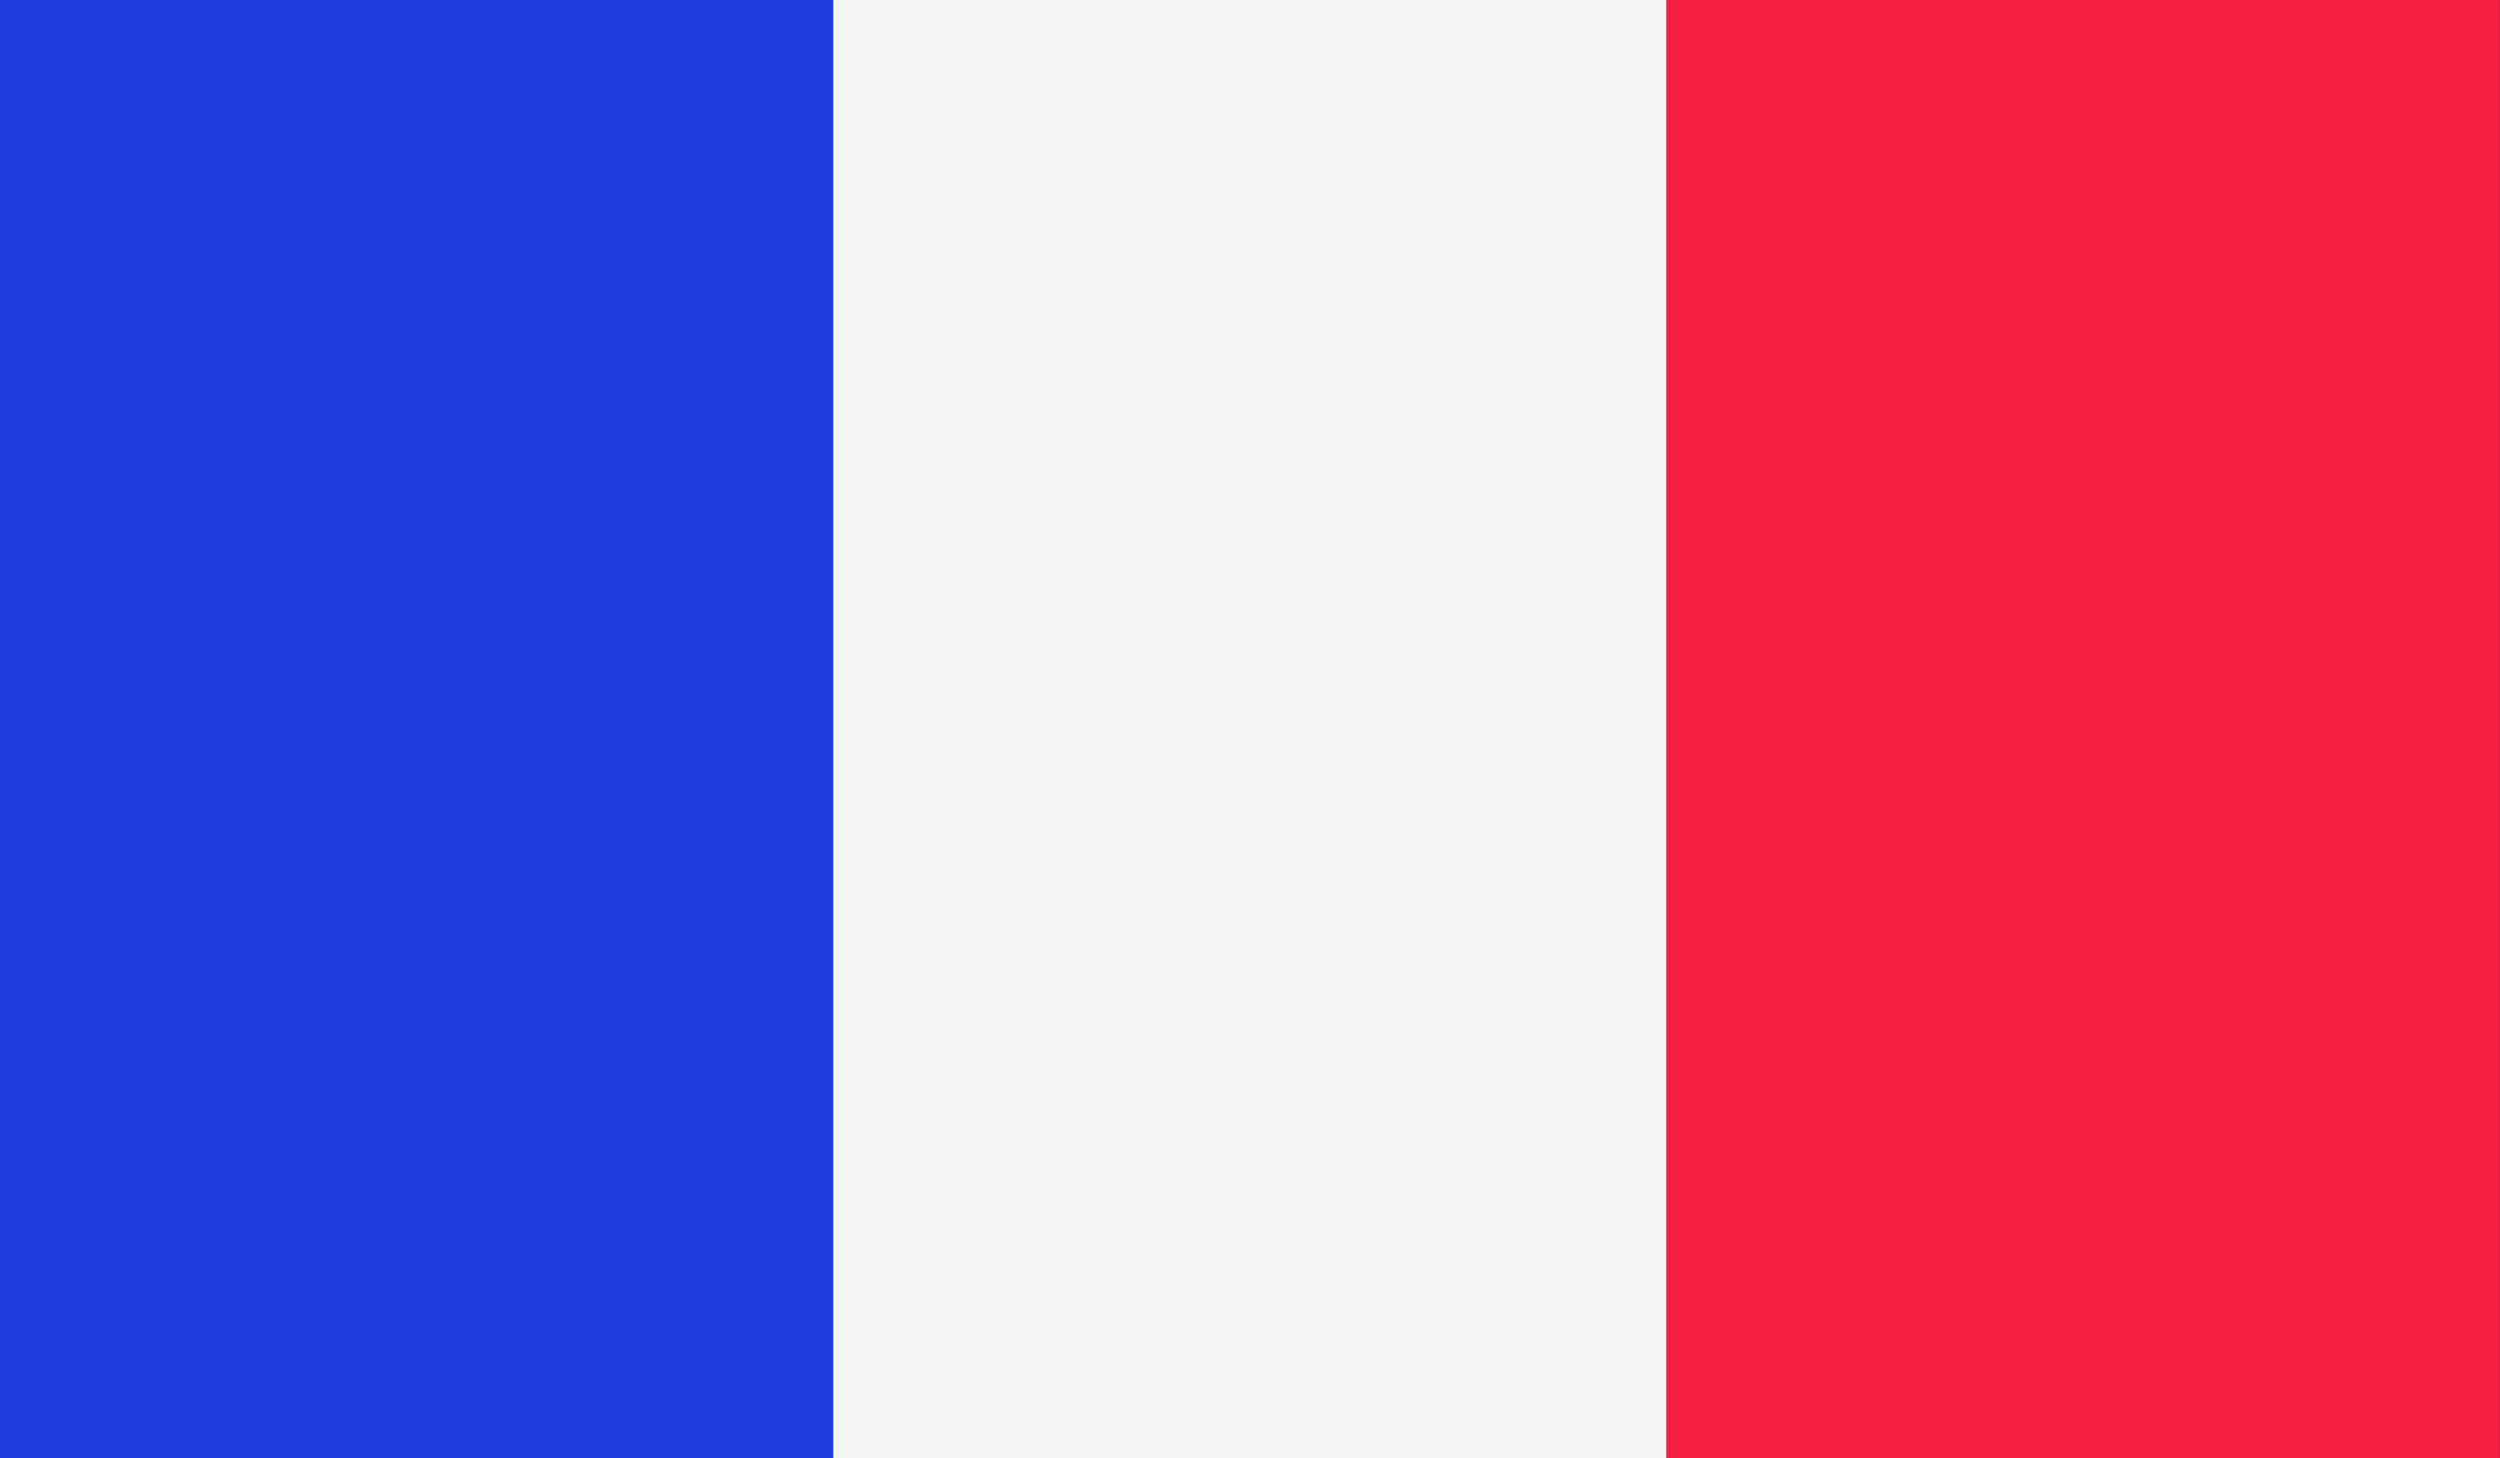 <?xml version="1.0" encoding="utf-8"?>
<!-- Generator: Adobe Illustrator 16.0.0, SVG Export Plug-In . SVG Version: 6.00 Build 0)  -->
<!DOCTYPE svg PUBLIC "-//W3C//DTD SVG 1.1//EN" "http://www.w3.org/Graphics/SVG/1.1/DTD/svg11.dtd">
<svg version="1.1" id="Capa_1" xmlns="http://www.w3.org/2000/svg" xmlns:xlink="http://www.w3.org/1999/xlink" x="0px" y="0px"
	 width="250px" height="145.825px" viewBox="0 0 250 145.825" enable-background="new 0 0 250 145.825" xml:space="preserve">
<rect x="0" y="0" width="250" height="145.825" fill="#333333" stroke="none"/>
<rect x="-323.333" y="28.667" width="250" height="48.589"/>
<rect x="-323.333" y="77.256" fill="#F41E42" width="250" height="48.618"/>
<rect x="-323.333" y="125.874" fill="#F6D928" width="250" height="48.619"/>
<g id="FRANCE_2_">
	<g>
		<g>
			<defs>
				<rect id="SVGID_1_" width="249.985" height="145.825"/>
			</defs>
			<clipPath id="SVGID_2_">
				<use xlink:href="#SVGID_1_"  overflow="visible"/>
			</clipPath>
			<rect clip-path="url(#SVGID_2_)" fill="#1D3EDD" width="83.329" height="145.825"/>
			<rect x="83.329" clip-path="url(#SVGID_2_)" fill="#F4F4F4" width="83.329" height="145.825"/>
			<rect x="166.657" clip-path="url(#SVGID_2_)" fill="#F41E42" width="83.328" height="145.825"/>
		</g>
	</g>
</g>
</svg>
